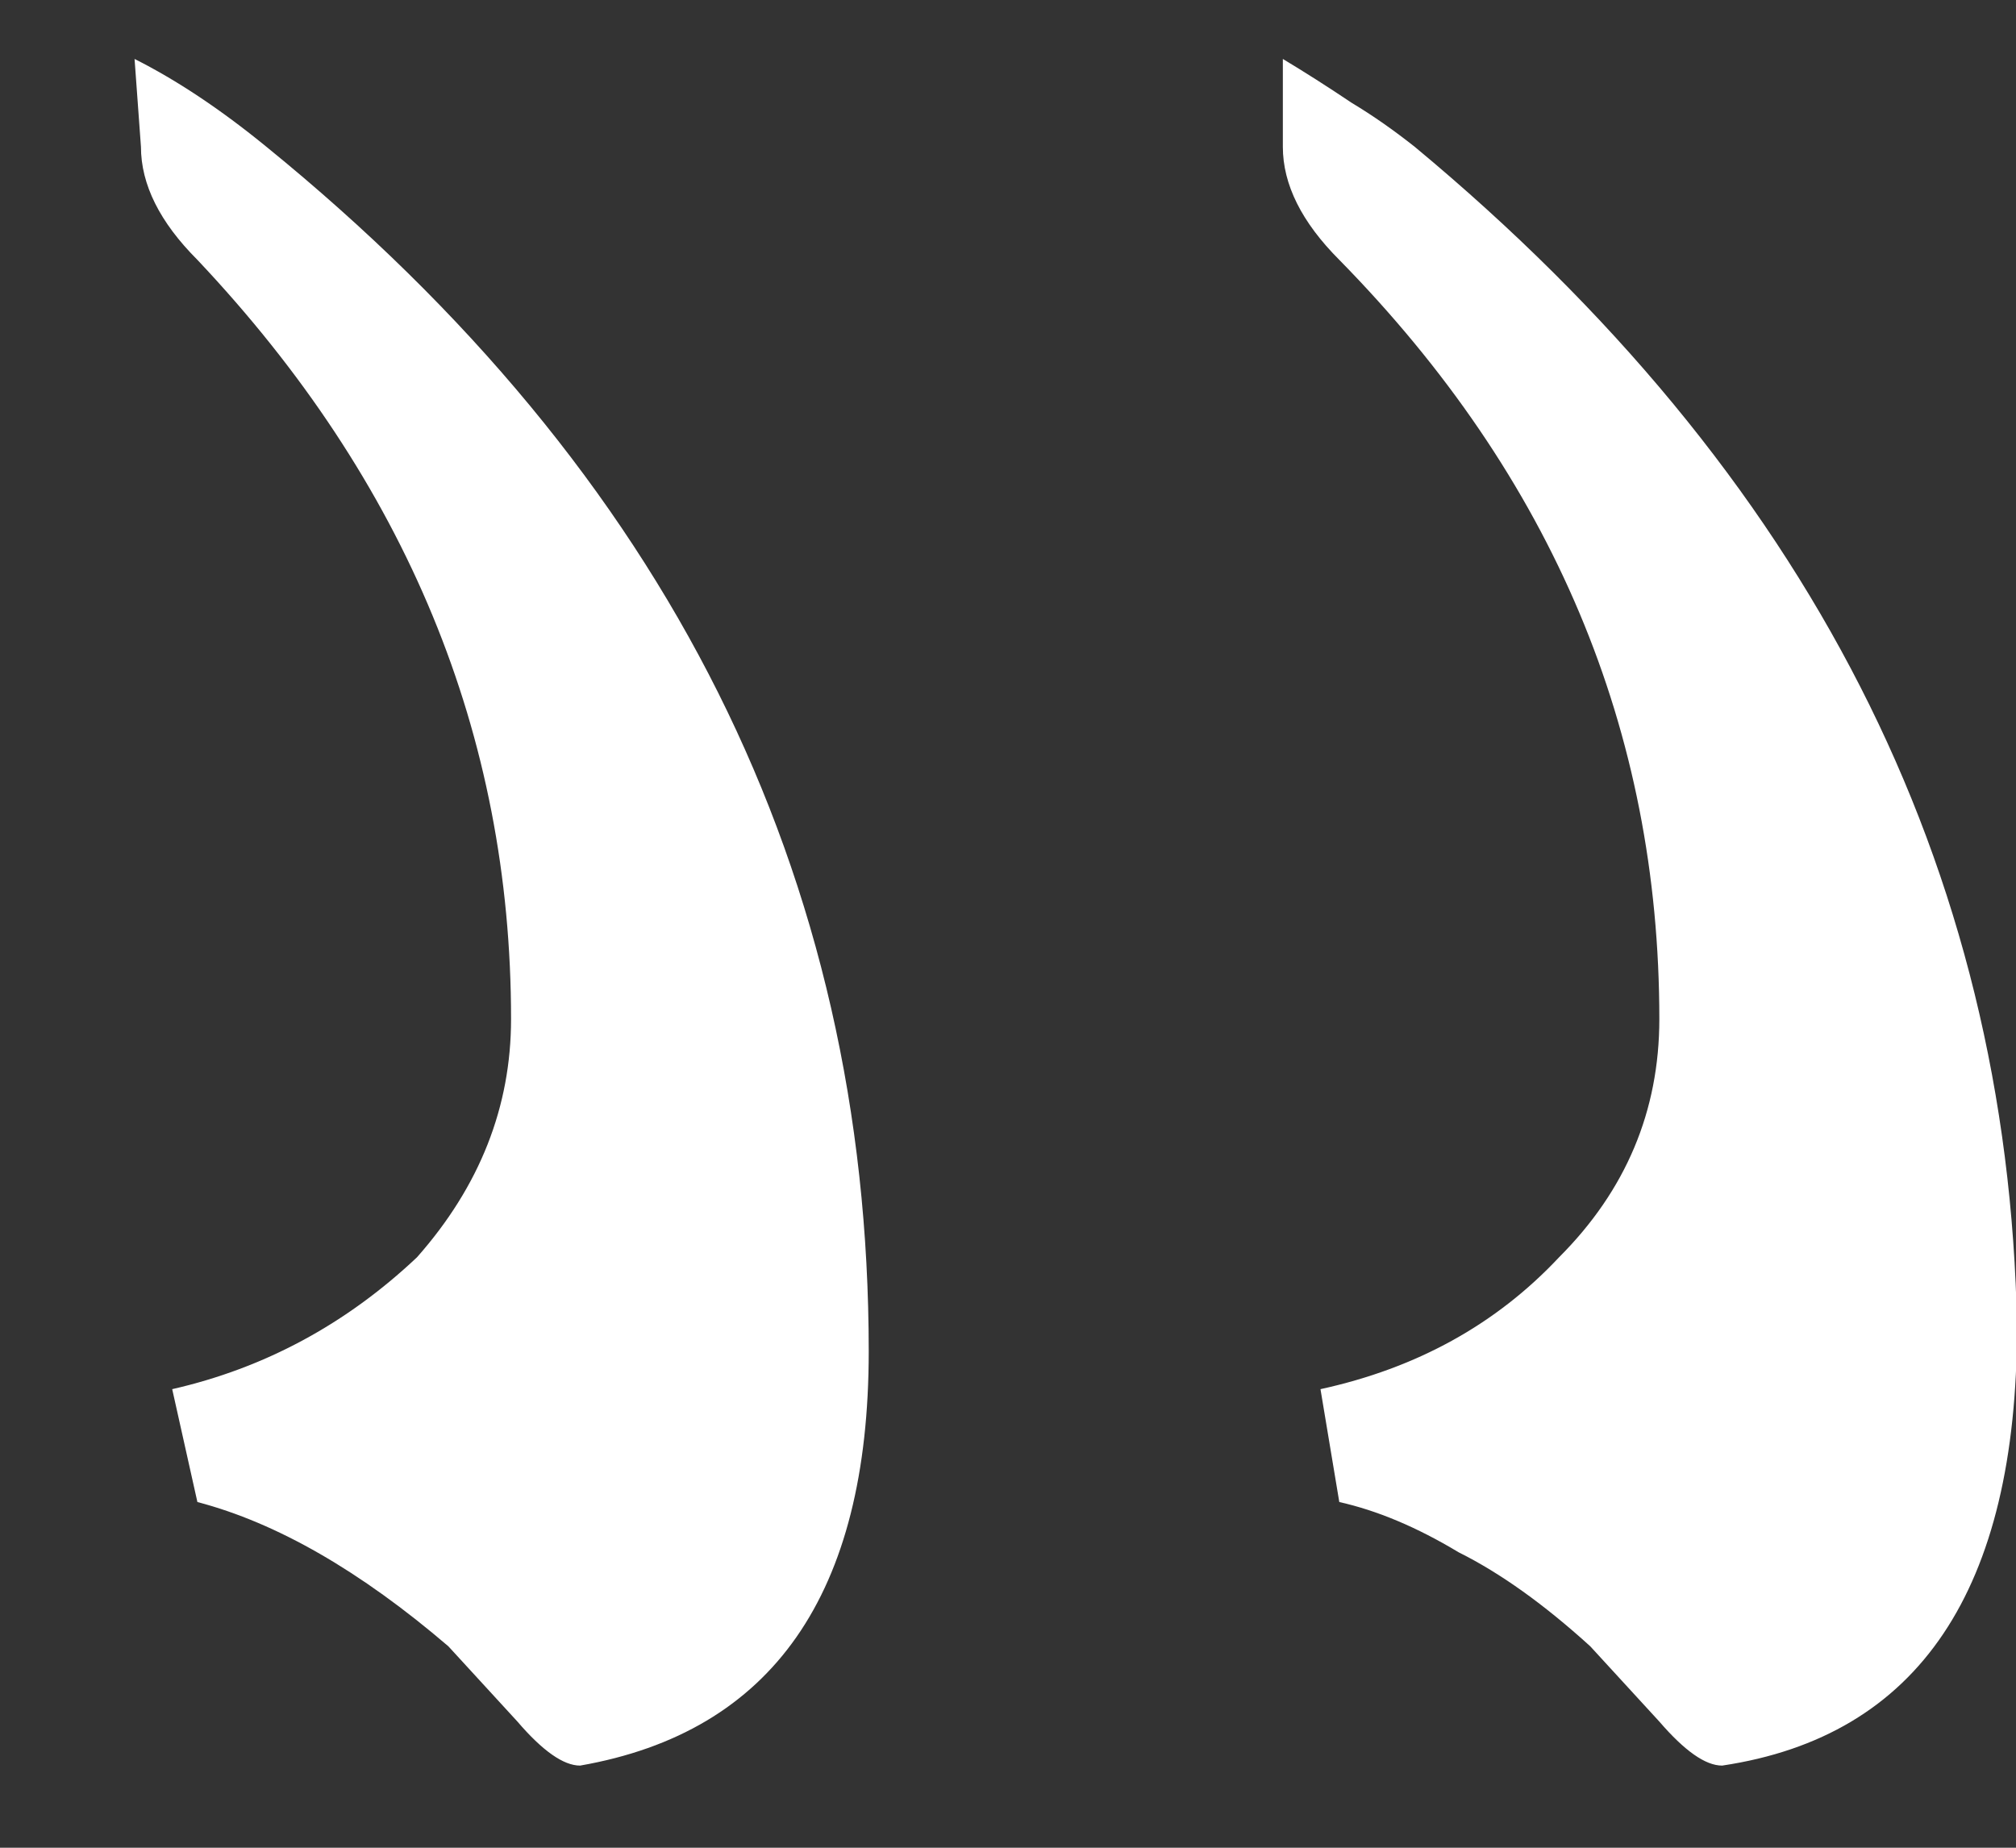<svg width="12" height="11" viewBox="0 0 12 11" fill="none" xmlns="http://www.w3.org/2000/svg">
<rect x="0" y="0" width="12" height="11" fill="#333333" stroke="none"/>
<path d="M3.453 10.511C4.598 10.311 5.171 9.49 5.171 8.045C5.171 5.207 3.976 2.817 1.586 0.874C1.312 0.65 1.05 0.476 0.801 0.351L0.839 0.874C0.839 1.098 0.951 1.323 1.175 1.547C2.42 2.866 3.042 4.373 3.042 6.066C3.042 6.589 2.856 7.062 2.482 7.485C2.059 7.884 1.573 8.145 1.025 8.27L1.175 8.942C1.648 9.066 2.146 9.353 2.669 9.801L3.08 10.249C3.229 10.423 3.354 10.511 3.453 10.511ZM10.251 10.511C11.421 10.336 12.006 9.465 12.006 7.896C11.956 5.157 10.761 2.817 8.421 0.874C8.296 0.775 8.172 0.688 8.047 0.613C7.898 0.513 7.761 0.426 7.636 0.351V0.874C7.636 1.098 7.748 1.323 7.972 1.547C9.242 2.841 9.877 4.348 9.877 6.066C9.877 6.614 9.678 7.087 9.28 7.485C8.906 7.884 8.433 8.145 7.86 8.27L7.972 8.942C8.196 8.992 8.433 9.091 8.682 9.241C8.931 9.365 9.192 9.552 9.466 9.801L9.877 10.249C10.027 10.423 10.151 10.511 10.251 10.511Z" fill="white"/>
</svg>
